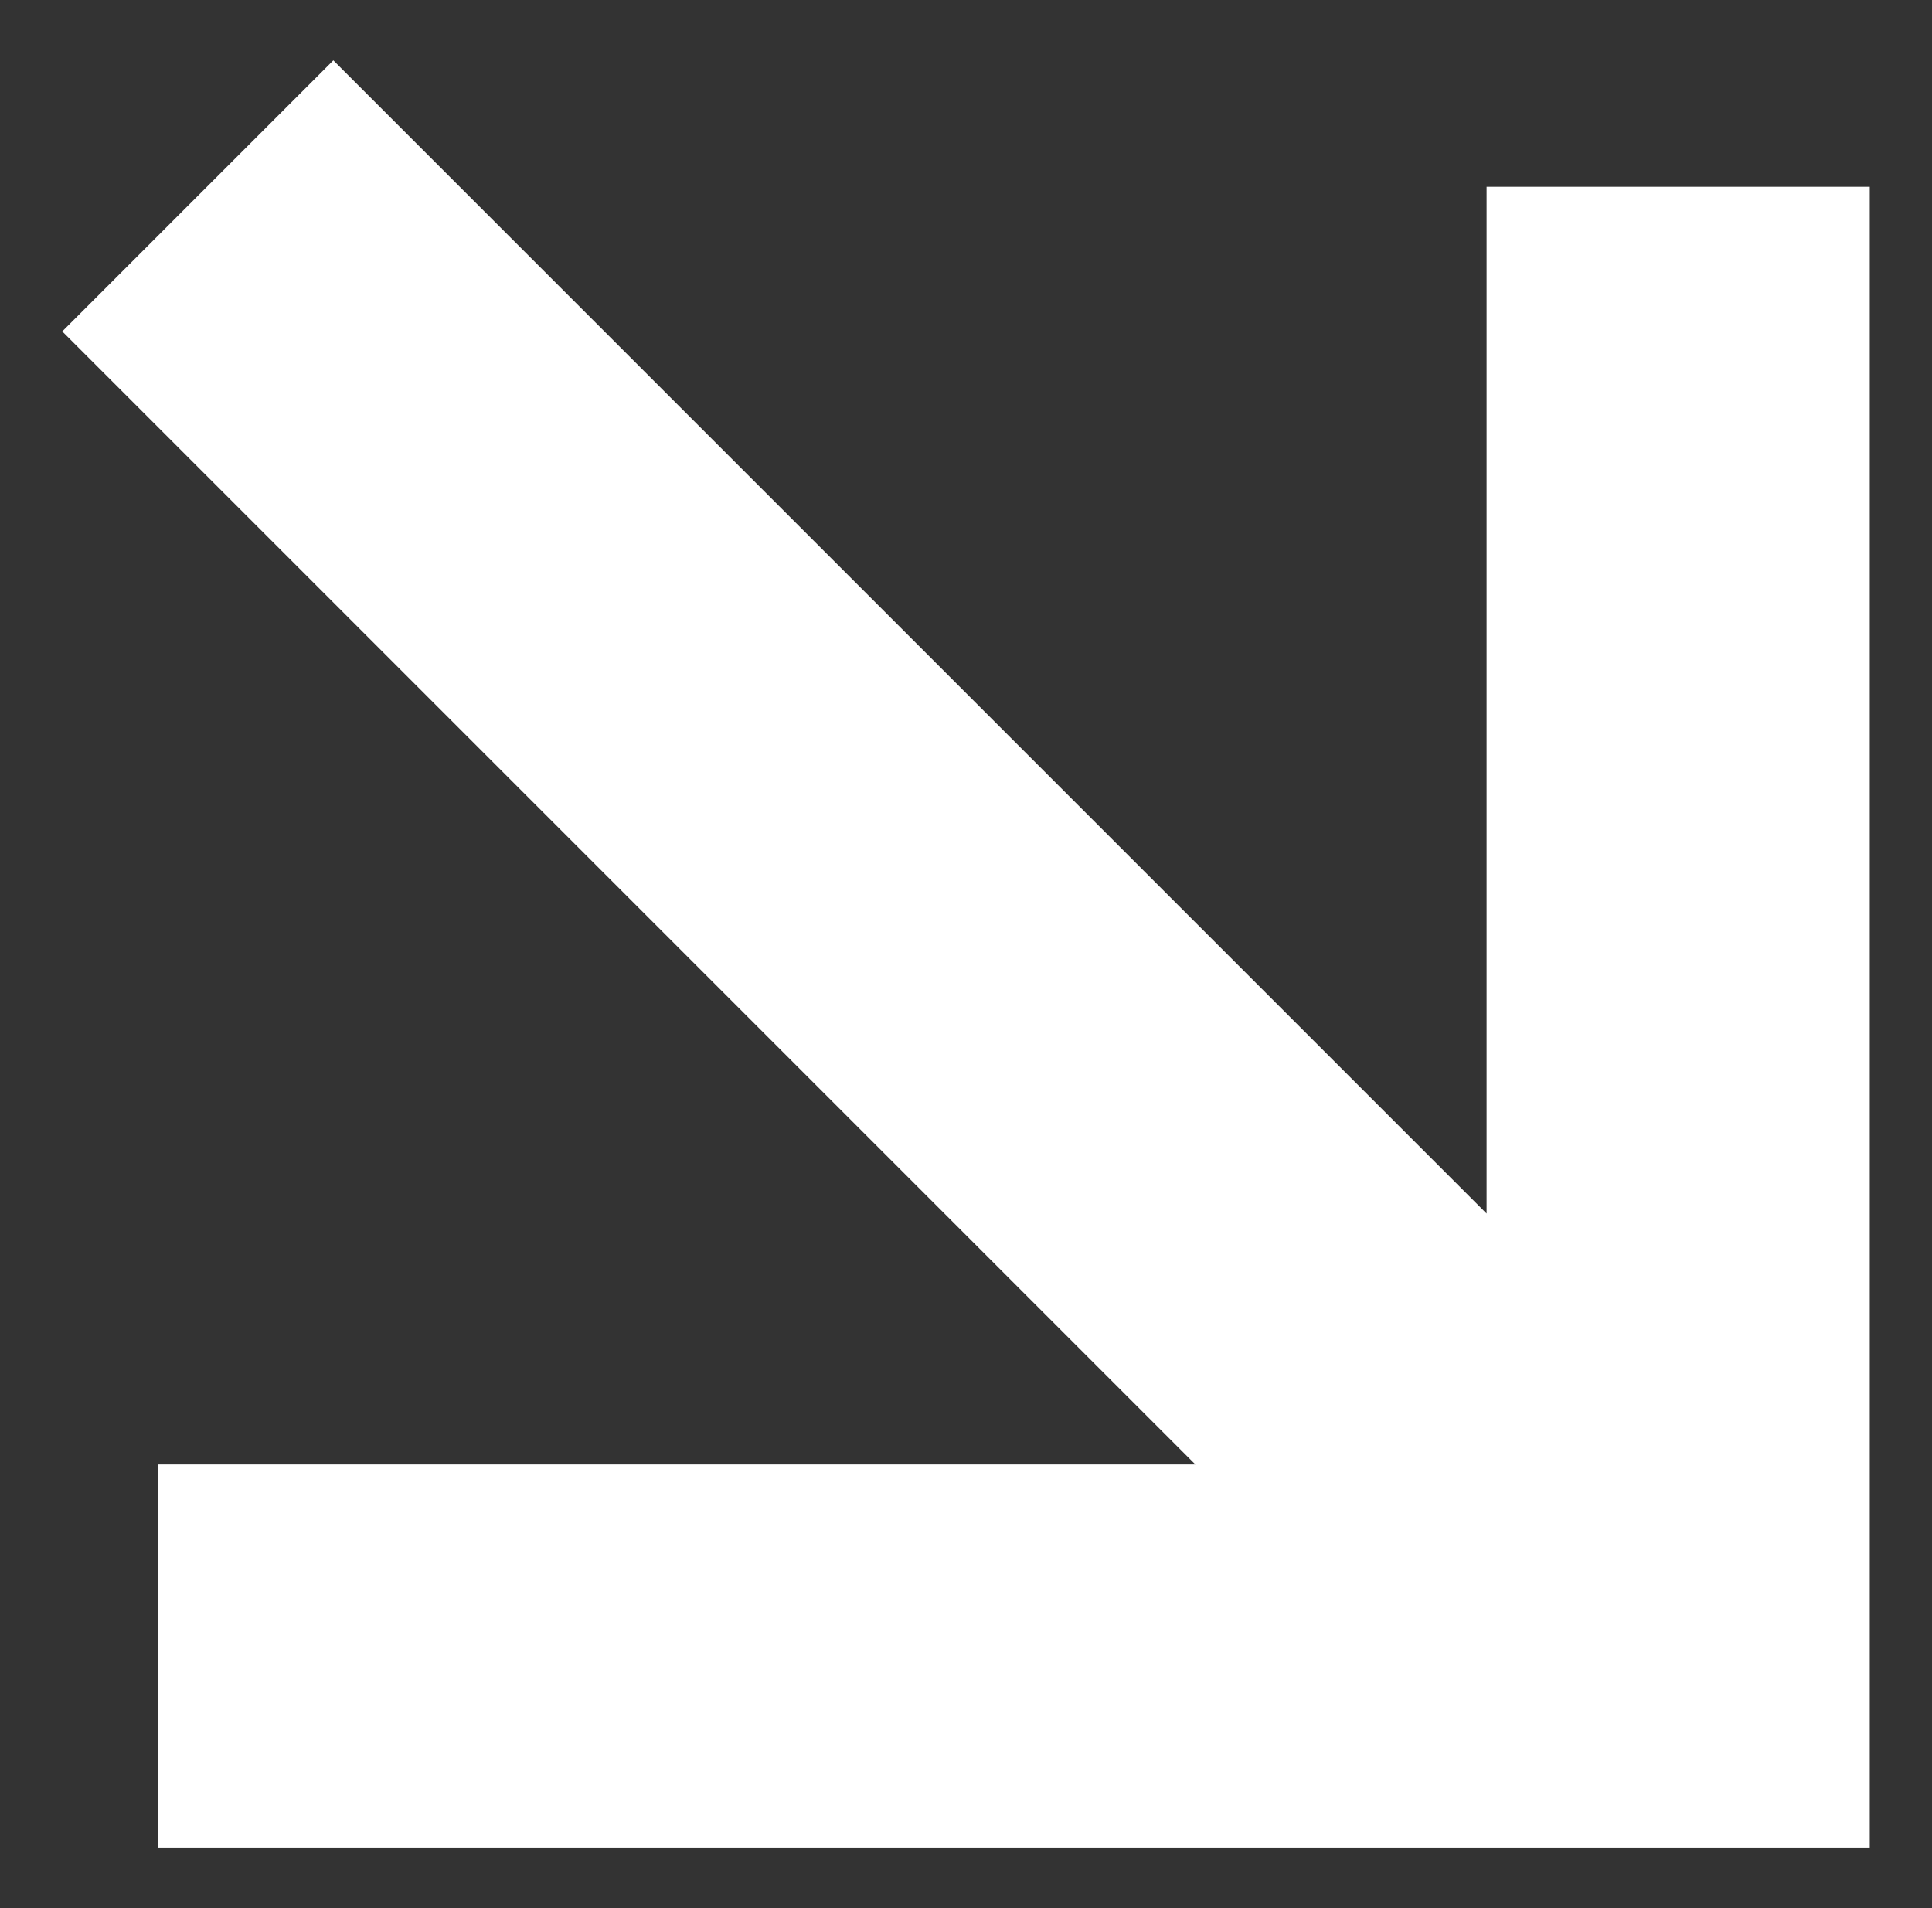 <?xml version="1.0" encoding="utf-8"?>
<!-- Generator: Adobe Illustrator 26.0.2, SVG Export Plug-In . SVG Version: 6.00 Build 0)  -->
<svg version="1.1" id="Livello_1" xmlns="http://www.w3.org/2000/svg" xmlns:xlink="http://www.w3.org/1999/xlink" x="0px" y="0px"
	 viewBox="0 0 201.7 199.2" style="enable-background:new 0 0 201.7 199.2;" xml:space="preserve">
<rect x="0" y="0" width="201.7" height="199.2" fill="#333333" stroke="none"/>
<style type="text/css">
	.st0{fill:#FFFFFF;}
</style>
<g id="Objects">
	<polygon class="st0" points="195.2,19.5 195.2,192.9 16.5,192.9 16.5,152.9 124.8,152.9 6.5,34.6 34.8,6.3 155.2,126.7 155.2,19.5 
			"/>
</g>
</svg>
